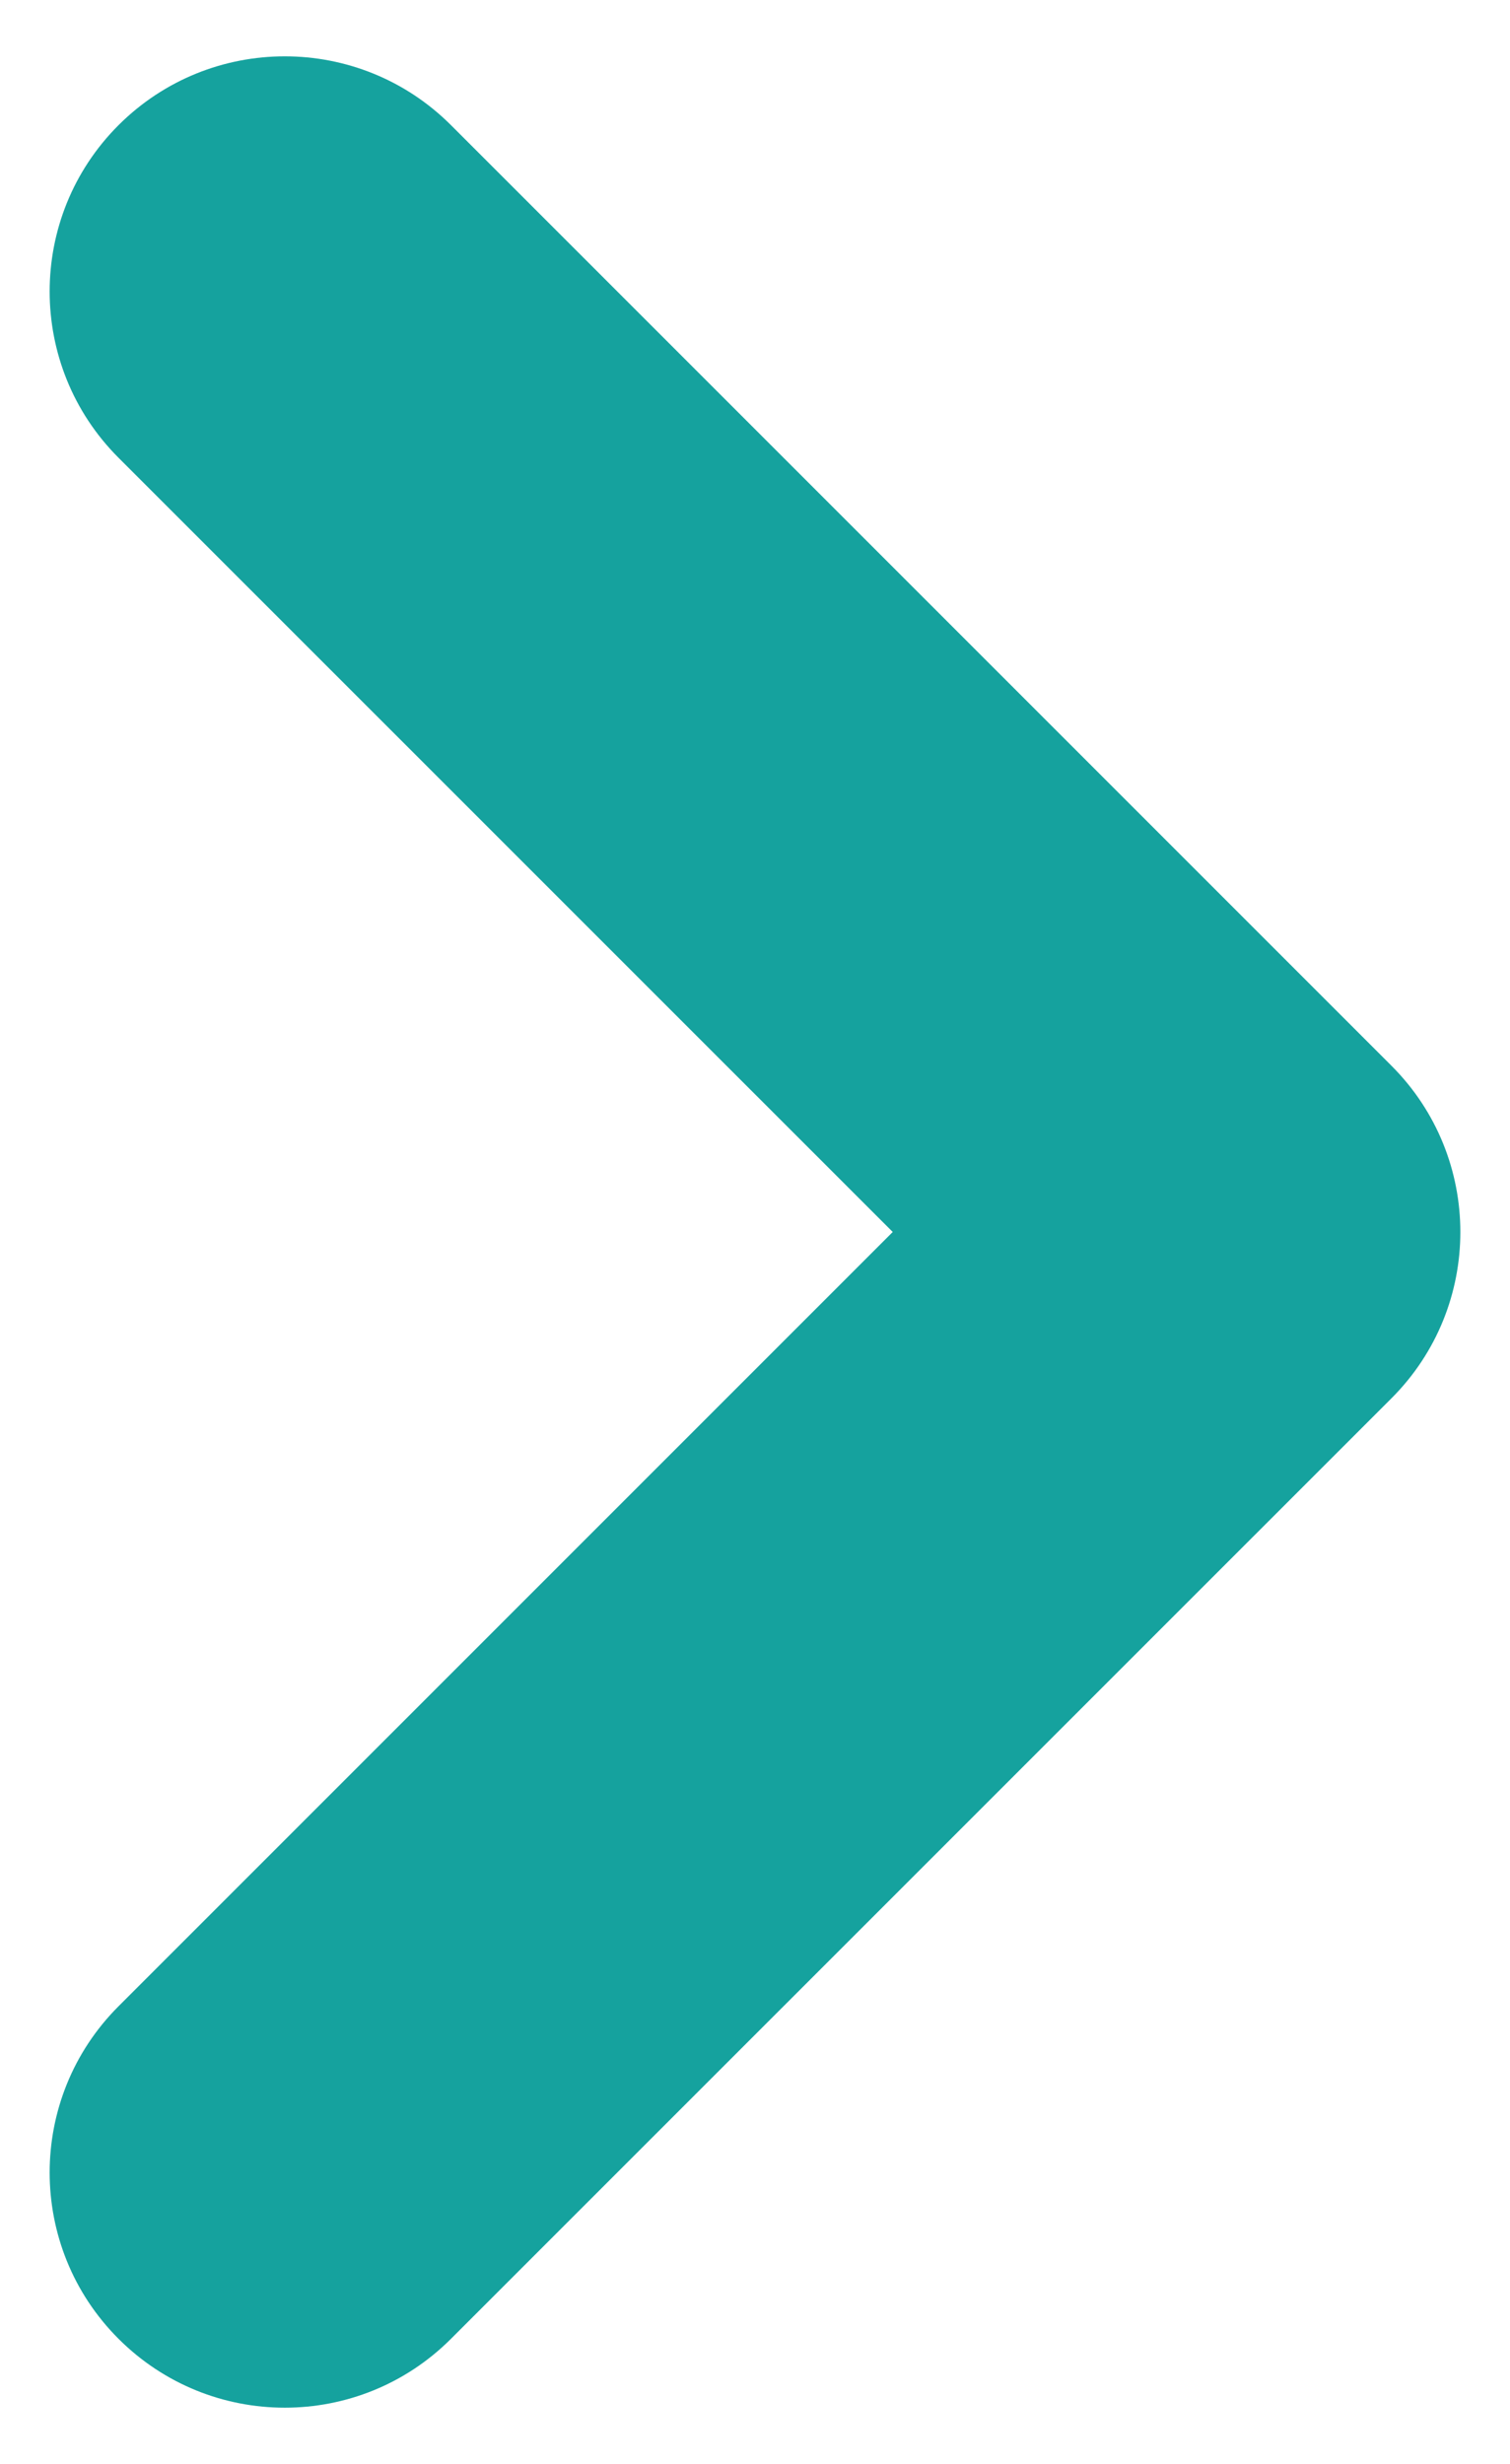 <svg width="19" height="31" viewBox="0 0 19 31" fill="none" xmlns="http://www.w3.org/2000/svg">
<path fill-rule="evenodd" clip-rule="evenodd" d="M1.491 29.425C0.336 28.27 0.336 26.397 1.491 25.242L11.233 15.5L1.491 5.759C0.336 4.604 0.336 2.73 1.491 1.575C2.647 0.42 4.52 0.42 5.675 1.575L17.509 13.409C18.664 14.564 18.664 16.437 17.509 17.592L5.675 29.425C4.52 30.581 2.647 30.581 1.491 29.425Z" fill="#15A29E"/>
</svg>
